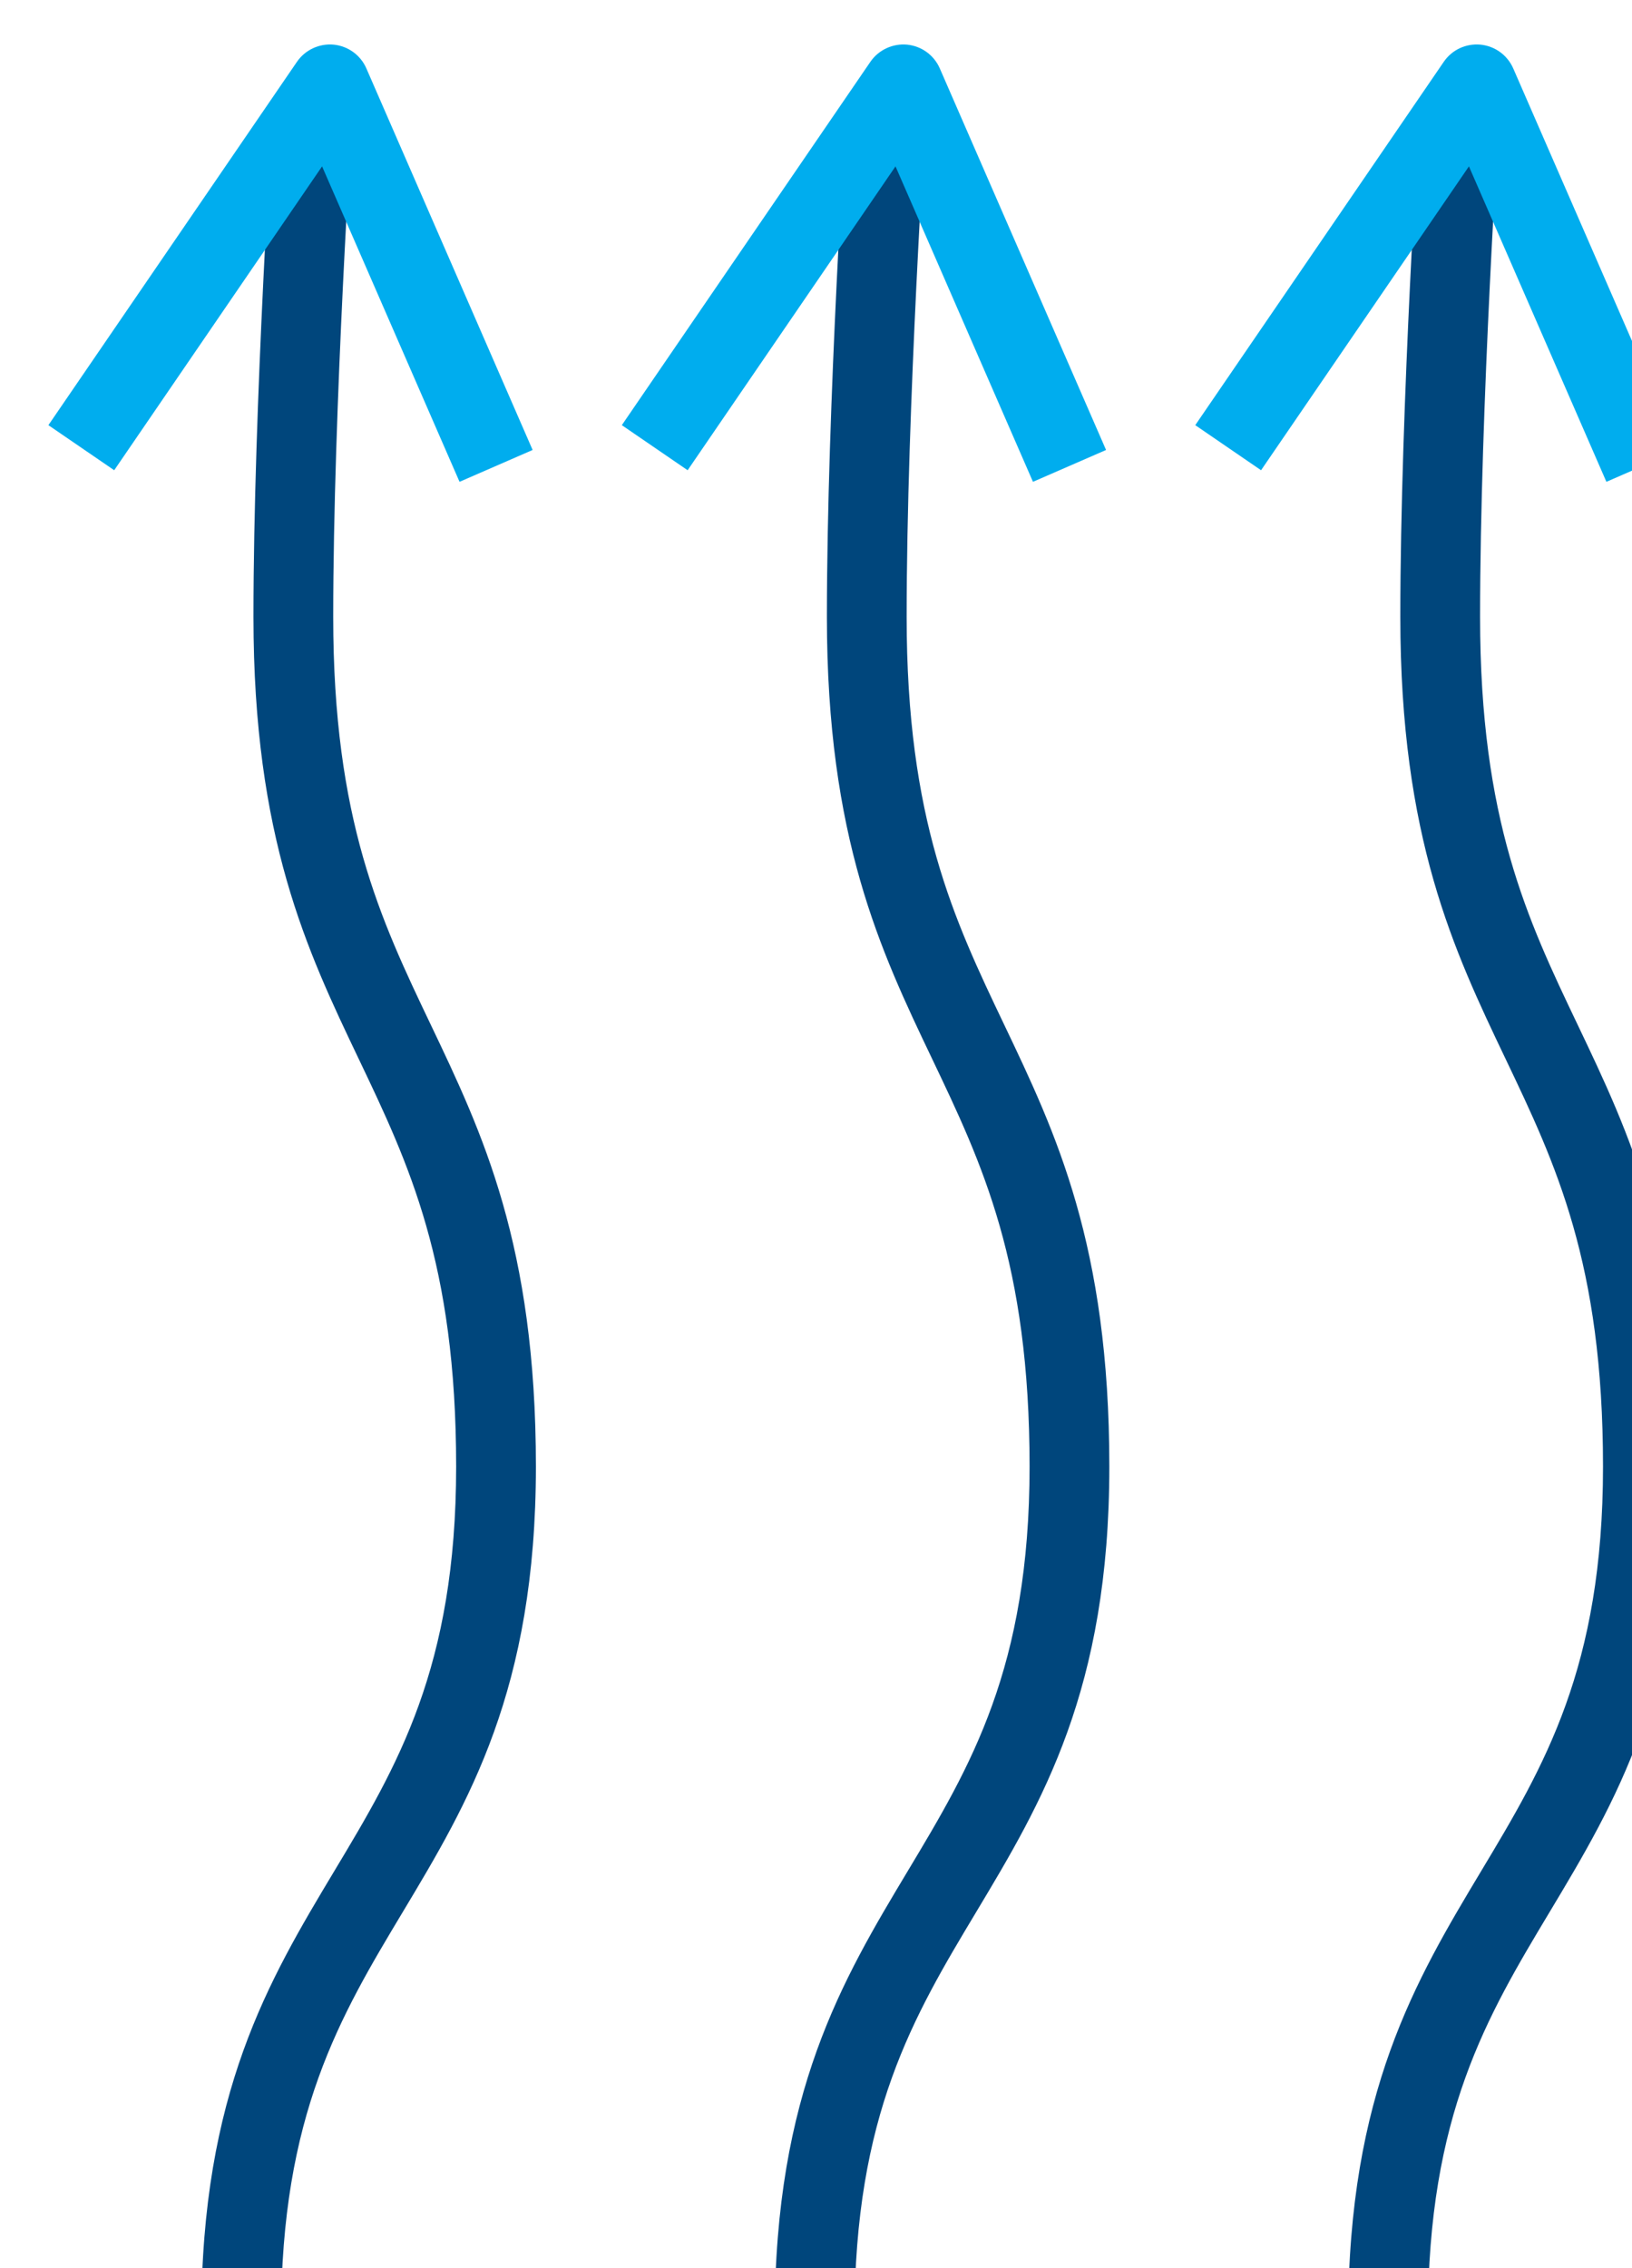 <?xml version="1.0" encoding="UTF-8" standalone="no"?>
<svg
   xmlns:dc="http://purl.org/dc/elements/1.1/"
   xmlns:cc="http://creativecommons.org/ns#"
   xmlns:rdf="http://www.w3.org/1999/02/22-rdf-syntax-ns#"
   xmlns:svg="http://www.w3.org/2000/svg"
   xmlns="http://www.w3.org/2000/svg"
   width="12.896mm"
   height="17.917mm"
   viewBox="0 0 12.896 17.917"
   version="1.1"
   id="svg6652">
  <defs
     id="defs6646">
    <clipPath
       clipPathUnits="userSpaceOnUse"
       id="clipPath938">
      <path
         d="M 0,1158.85 H 1366 V 0 H 0 Z"
         transform="translate(-706.489,-944.397)"
         id="path938" />
    </clipPath>
    <clipPath
       clipPathUnits="userSpaceOnUse"
       id="clipPath940">
      <path
         d="M 0,1158.85 H 1366 V 0 H 0 Z"
         transform="translate(-706.489,-939.85)"
         id="path940" />
    </clipPath>
    <clipPath
       clipPathUnits="userSpaceOnUse"
       id="clipPath942">
      <path
         d="M 0,1158.85 H 1366 V 0 H 0 Z"
         transform="translate(-706.459,-915.678)"
         id="path942" />
    </clipPath>
    <clipPath
       clipPathUnits="userSpaceOnUse"
       id="clipPath944">
      <path
         d="M 0,1158.85 H 1366 V 0 H 0 Z"
         transform="translate(0,-2.5000001e-5)"
         id="path944" />
    </clipPath>
    <clipPath
       clipPathUnits="userSpaceOnUse"
       id="clipPath946">
      <path
         d="M 0,1158.85 H 1366 V 0 H 0 Z"
         transform="translate(0,-2.5000001e-5)"
         id="path946" />
    </clipPath>
    <clipPath
       clipPathUnits="userSpaceOnUse"
       id="clipPath948">
      <path
         d="M 0,1158.85 H 1366 V 0 H 0 Z"
         transform="translate(0,-2.5000001e-5)"
         id="path948" />
    </clipPath>
    <clipPath
       clipPathUnits="userSpaceOnUse"
       id="clipPath950">
      <path
         d="M 0,1158.85 H 1366 V 0 H 0 Z"
         transform="translate(-719.985,-926.536)"
         id="path950" />
    </clipPath>
    <clipPath
       clipPathUnits="userSpaceOnUse"
       id="clipPath952">
      <path
         d="M 0,1158.85 H 1366 V 0 H 0 Z"
         transform="translate(-721.506,-897.982)"
         id="path952" />
    </clipPath>
    <clipPath
       clipPathUnits="userSpaceOnUse"
       id="clipPath954">
      <path
         d="M 0,1158.85 H 1366 V 0 H 0 Z"
         transform="translate(-692.992,-926.536)"
         id="path954" />
    </clipPath>
    <clipPath
       clipPathUnits="userSpaceOnUse"
       id="clipPath956">
      <path
         d="M 0,1158.85 H 1366 V 0 H 0 Z"
         transform="translate(-714.223,-930.645)"
         id="path956" />
    </clipPath>
    <clipPath
       clipPathUnits="userSpaceOnUse"
       id="clipPath958">
      <path
         d="M 0,1158.85 H 1366 V 0 H 0 Z"
         transform="translate(-725.84,-904.942)"
         id="path958" />
    </clipPath>
    <clipPath
       clipPathUnits="userSpaceOnUse"
       id="clipPath960">
      <path
         d="M 0,1158.85 H 1366 V 0 H 0 Z"
         transform="translate(-689.179,-920.574)"
         id="path960" />
    </clipPath>
    <clipPath
       clipPathUnits="userSpaceOnUse"
       id="clipPath962">
      <path
         d="M 0,1158.85 H 1366 V 0 H 0 Z"
         transform="translate(-723.83,-920.491)"
         id="path962" />
    </clipPath>
    <clipPath
       clipPathUnits="userSpaceOnUse"
       id="clipPath964">
      <path
         d="M 0,1158.85 H 1366 V 0 H 0 Z"
         transform="translate(-687.095,-905.035)"
         id="path964" />
    </clipPath>
    <clipPath
       clipPathUnits="userSpaceOnUse"
       id="clipPath966">
      <path
         d="M 0,1158.85 H 1366 V 0 H 0 Z"
         transform="translate(-698.835,-930.682)"
         id="path966" />
    </clipPath>
    <clipPath
       clipPathUnits="userSpaceOnUse"
       id="clipPath968">
      <path
         d="M 0,1158.85 H 1366 V 0 H 0 Z"
         transform="translate(-701.598,-907.316)"
         id="path968" />
    </clipPath>
    <clipPath
       clipPathUnits="userSpaceOnUse"
       id="clipPath970">
      <path
         d="M 0,1158.85 H 1366 V 0 H 0 Z"
         transform="translate(-709.324,-915.042)"
         id="path970" />
    </clipPath>
    <clipPath
       clipPathUnits="userSpaceOnUse"
       id="clipPath938-6">
      <path
         d="M 0,1158.85 H 1366 V 0 H 0 Z"
         transform="translate(-706.489,-944.397)"
         id="path938-3" />
    </clipPath>
    <clipPath
       clipPathUnits="userSpaceOnUse"
       id="clipPath940-0">
      <path
         d="M 0,1158.85 H 1366 V 0 H 0 Z"
         transform="translate(-706.489,-939.85)"
         id="path940-8" />
    </clipPath>
    <clipPath
       clipPathUnits="userSpaceOnUse"
       id="clipPath942-4">
      <path
         d="M 0,1158.85 H 1366 V 0 H 0 Z"
         transform="translate(-706.459,-915.678)"
         id="path942-0" />
    </clipPath>
    <clipPath
       clipPathUnits="userSpaceOnUse"
       id="clipPath944-4">
      <path
         d="M 0,1158.85 H 1366 V 0 H 0 Z"
         transform="translate(0,-2.5000001e-5)"
         id="path944-6" />
    </clipPath>
    <clipPath
       clipPathUnits="userSpaceOnUse"
       id="clipPath946-4">
      <path
         d="M 0,1158.85 H 1366 V 0 H 0 Z"
         transform="translate(0,-2.5000001e-5)"
         id="path946-6" />
    </clipPath>
    <clipPath
       clipPathUnits="userSpaceOnUse"
       id="clipPath948-4">
      <path
         d="M 0,1158.85 H 1366 V 0 H 0 Z"
         transform="translate(0,-2.5000001e-5)"
         id="path948-3" />
    </clipPath>
    <clipPath
       clipPathUnits="userSpaceOnUse"
       id="clipPath950-8">
      <path
         d="M 0,1158.85 H 1366 V 0 H 0 Z"
         transform="translate(-719.985,-926.536)"
         id="path950-4" />
    </clipPath>
    <clipPath
       clipPathUnits="userSpaceOnUse"
       id="clipPath952-0">
      <path
         d="M 0,1158.85 H 1366 V 0 H 0 Z"
         transform="translate(-721.506,-897.982)"
         id="path952-0" />
    </clipPath>
    <clipPath
       clipPathUnits="userSpaceOnUse"
       id="clipPath954-9">
      <path
         d="M 0,1158.85 H 1366 V 0 H 0 Z"
         transform="translate(-692.992,-926.536)"
         id="path954-3" />
    </clipPath>
    <clipPath
       clipPathUnits="userSpaceOnUse"
       id="clipPath956-7">
      <path
         d="M 0,1158.85 H 1366 V 0 H 0 Z"
         transform="translate(-714.223,-930.645)"
         id="path956-5" />
    </clipPath>
    <clipPath
       clipPathUnits="userSpaceOnUse"
       id="clipPath958-7">
      <path
         d="M 0,1158.85 H 1366 V 0 H 0 Z"
         transform="translate(-725.84,-904.942)"
         id="path958-2" />
    </clipPath>
    <clipPath
       clipPathUnits="userSpaceOnUse"
       id="clipPath960-9">
      <path
         d="M 0,1158.85 H 1366 V 0 H 0 Z"
         transform="translate(-689.179,-920.574)"
         id="path960-7" />
    </clipPath>
    <clipPath
       clipPathUnits="userSpaceOnUse"
       id="clipPath962-5">
      <path
         d="M 0,1158.85 H 1366 V 0 H 0 Z"
         transform="translate(-723.83,-920.491)"
         id="path962-6" />
    </clipPath>
    <clipPath
       clipPathUnits="userSpaceOnUse"
       id="clipPath964-5">
      <path
         d="M 0,1158.85 H 1366 V 0 H 0 Z"
         transform="translate(-687.095,-905.035)"
         id="path964-3" />
    </clipPath>
    <clipPath
       clipPathUnits="userSpaceOnUse"
       id="clipPath966-0">
      <path
         d="M 0,1158.85 H 1366 V 0 H 0 Z"
         transform="translate(-698.835,-930.682)"
         id="path966-4" />
    </clipPath>
    <clipPath
       clipPathUnits="userSpaceOnUse"
       id="clipPath968-8">
      <path
         d="M 0,1158.85 H 1366 V 0 H 0 Z"
         transform="translate(-701.598,-907.316)"
         id="path968-5" />
    </clipPath>
    <clipPath
       clipPathUnits="userSpaceOnUse"
       id="clipPath970-5">
      <path
         d="M 0,1158.85 H 1366 V 0 H 0 Z"
         transform="translate(-709.324,-915.042)"
         id="path970-5" />
    </clipPath>
    <clipPath
       clipPathUnits="userSpaceOnUse"
       id="clipPath498">
      <path
         d="M 0,1158.85 H 1366 V 0 H 0 Z"
         transform="translate(-840.193,-521.071)"
         id="path498" />
    </clipPath>
    <clipPath
       clipPathUnits="userSpaceOnUse"
       id="clipPath500">
      <path
         d="M 0,1158.85 H 1366 V 0 H 0 Z"
         transform="translate(-780.02,-511.922)"
         id="path500" />
    </clipPath>
    <clipPath
       clipPathUnits="userSpaceOnUse"
       id="clipPath502">
      <path
         d="M 0,1158.85 H 1366 V 0 H 0 Z"
         transform="translate(-846.523,-477.359)"
         id="path502" />
    </clipPath>
    <clipPath
       clipPathUnits="userSpaceOnUse"
       id="clipPath504">
      <path
         d="M 0,1158.85 H 1366 V 0 H 0 Z"
         transform="translate(-813.841,-485.946)"
         id="path504" />
    </clipPath>
    <clipPath
       clipPathUnits="userSpaceOnUse"
       id="clipPath506">
      <path
         d="M 0,1158.85 H 1366 V 0 H 0 Z"
         transform="translate(-805.91,-485.946)"
         id="path506" />
    </clipPath>
    <clipPath
       clipPathUnits="userSpaceOnUse"
       id="clipPath508">
      <path
         d="M 0,1158.85 H 1366 V 0 H 0 Z"
         transform="translate(-821.772,-485.946)"
         id="path508" />
    </clipPath>
    <clipPath
       clipPathUnits="userSpaceOnUse"
       id="clipPath760">
      <path
         d="M 0,1158.85 H 1366 V 0 H 0 Z"
         transform="translate(-678.622,-721.351)"
         id="path760" />
    </clipPath>
    <clipPath
       clipPathUnits="userSpaceOnUse"
       id="clipPath762">
      <path
         d="M 0,1158.85 H 1366 V 0 H 0 Z"
         transform="translate(-747.044,-690.149)"
         id="path762" />
    </clipPath>
    <clipPath
       clipPathUnits="userSpaceOnUse"
       id="clipPath764">
      <path
         d="M 0,1158.85 H 1366 V 0 H 0 Z"
         transform="translate(-696.299,-675.363)"
         id="path764" />
    </clipPath>
    <clipPath
       clipPathUnits="userSpaceOnUse"
       id="clipPath766">
      <path
         d="M 0,1158.85 H 1366 V 0 H 0 Z"
         transform="translate(-705.716,-667.829)"
         id="path766" />
    </clipPath>
    <clipPath
       clipPathUnits="userSpaceOnUse"
       id="clipPath768">
      <path
         d="M 0,1158.85 H 1366 V 0 H 0 Z"
         transform="translate(-733.969,-675.363)"
         id="path768" />
    </clipPath>
    <clipPath
       clipPathUnits="userSpaceOnUse"
       id="clipPath770">
      <path
         d="M 0,1158.85 H 1366 V 0 H 0 Z"
         transform="translate(-724.551,-667.829)"
         id="path770" />
    </clipPath>
    <clipPath
       clipPathUnits="userSpaceOnUse"
       id="clipPath772">
      <path
         d="M 0,1158.85 H 1366 V 0 H 0 Z"
         transform="translate(0,-2.5000001e-5)"
         id="path772" />
    </clipPath>
    <clipPath
       clipPathUnits="userSpaceOnUse"
       id="clipPath774">
      <path
         d="M 0,1158.85 H 1366 V 0 H 0 Z"
         transform="translate(0,-2.5000001e-5)"
         id="path774" />
    </clipPath>
    <clipPath
       clipPathUnits="userSpaceOnUse"
       id="clipPath776">
      <path
         d="M 0,1158.85 H 1366 V 0 H 0 Z"
         transform="translate(0,-2.5000001e-5)"
         id="path776" />
    </clipPath>
    <clipPath
       clipPathUnits="userSpaceOnUse"
       id="clipPath202">
      <path
         d="M 0,1158.85 H 1366 V 0 H 0 Z"
         transform="translate(-696.215,-203.958)"
         id="path202" />
    </clipPath>
    <clipPath
       clipPathUnits="userSpaceOnUse"
       id="clipPath204">
      <path
         d="M 0,1158.85 H 1366 V 0 H 0 Z"
         transform="translate(-725.139,-176.775)"
         id="path204" />
    </clipPath>
    <clipPath
       clipPathUnits="userSpaceOnUse"
       id="clipPath206">
      <path
         d="M 0,1158.85 H 1366 V 0 H 0 Z"
         transform="translate(-702.433,-201.155)"
         id="path206" />
    </clipPath>
    <clipPath
       clipPathUnits="userSpaceOnUse"
       id="clipPath620">
      <path
         d="M 0,1158.85 H 1366 V 0 H 0 Z"
         transform="translate(-831.42,-631.507)"
         id="path620" />
    </clipPath>
    <clipPath
       clipPathUnits="userSpaceOnUse"
       id="clipPath622">
      <path
         d="M 0,1158.85 H 1366 V 0 H 0 Z"
         transform="translate(-836.888,-602.788)"
         id="path622" />
    </clipPath>
    <clipPath
       clipPathUnits="userSpaceOnUse"
       id="clipPath330">
      <path
         d="M 0,1158.85 H 1366 V 0 H 0 Z"
         transform="translate(-587.648,-316.2)"
         id="path330" />
    </clipPath>
    <clipPath
       clipPathUnits="userSpaceOnUse"
       id="clipPath332">
      <path
         d="M 0,1158.85 H 1366 V 0 H 0 Z"
         transform="translate(0,-2.5000001e-5)"
         id="path332" />
    </clipPath>
    <clipPath
       clipPathUnits="userSpaceOnUse"
       id="clipPath334">
      <path
         d="M 0,1158.85 H 1366 V 0 H 0 Z"
         transform="translate(0,-2.5000001e-5)"
         id="path334" />
    </clipPath>
    <clipPath
       clipPathUnits="userSpaceOnUse"
       id="clipPath336">
      <path
         d="M 0,1158.85 H 1366 V 0 H 0 Z"
         transform="translate(0,-2.5000001e-5)"
         id="path336" />
    </clipPath>
    <clipPath
       clipPathUnits="userSpaceOnUse"
       id="clipPath338">
      <path
         d="M 0,1158.85 H 1366 V 0 H 0 Z"
         transform="translate(0,-2.5000001e-5)"
         id="path338" />
    </clipPath>
    <clipPath
       clipPathUnits="userSpaceOnUse"
       id="clipPath340">
      <path
         d="M 0,1158.85 H 1366 V 0 H 0 Z"
         transform="translate(-603.281,-313.775)"
         id="path340" />
    </clipPath>
    <clipPath
       clipPathUnits="userSpaceOnUse"
       id="clipPath342">
      <path
         d="M 0,1158.85 H 1366 V 0 H 0 Z"
         transform="translate(-568.718,-279.211)"
         id="path342" />
    </clipPath>
    <clipPath
       clipPathUnits="userSpaceOnUse"
       id="clipPath344">
      <path
         d="M 0,1158.85 H 1366 V 0 H 0 Z"
         transform="translate(-606.579,-279.211)"
         id="path344" />
    </clipPath>
    <clipPath
       clipPathUnits="userSpaceOnUse"
       id="clipPath346">
      <path
         d="M 0,1158.85 H 1366 V 0 H 0 Z"
         transform="translate(-572.015,-313.775)"
         id="path346" />
    </clipPath>
    <clipPath
       clipPathUnits="userSpaceOnUse"
       id="clipPath6">
      <path
         d="M 0,1158.85 H 1366 V 0 H 0 Z"
         transform="translate(-1188.849,-894.58)"
         id="path6" />
    </clipPath>
    <clipPath
       clipPathUnits="userSpaceOnUse"
       id="clipPath8">
      <path
         d="M 0,1158.85 H 1366 V 0 H 0 Z"
         transform="translate(-1184.276,-881.981)"
         id="path8" />
    </clipPath>
    <clipPath
       clipPathUnits="userSpaceOnUse"
       id="clipPath10">
      <path
         d="M 0,1158.85 H 1366 V 0 H 0 Z"
         transform="translate(-1160.18,-884.555)"
         id="path10" />
    </clipPath>
    <clipPath
       clipPathUnits="userSpaceOnUse"
       id="clipPath12">
      <path
         d="M 0,1158.85 H 1366 V 0 H 0 Z"
         transform="translate(-1160.846,-890.047)"
         id="path12" />
    </clipPath>
    <clipPath
       clipPathUnits="userSpaceOnUse"
       id="clipPath510">
      <path
         d="M 0,1158.85 H 1366 V 0 H 0 Z"
         transform="translate(-719.057,-477.607)"
         id="path510" />
    </clipPath>
    <clipPath
       clipPathUnits="userSpaceOnUse"
       id="clipPath512">
      <path
         d="M 0,1158.85 H 1366 V 0 H 0 Z"
         transform="translate(-723.047,-518.616)"
         id="path512" />
    </clipPath>
    <clipPath
       clipPathUnits="userSpaceOnUse"
       id="clipPath514">
      <path
         d="M 0,1158.85 H 1366 V 0 H 0 Z"
         transform="translate(-706.232,-477.607)"
         id="path514" />
    </clipPath>
    <clipPath
       clipPathUnits="userSpaceOnUse"
       id="clipPath516">
      <path
         d="M 0,1158.85 H 1366 V 0 H 0 Z"
         transform="translate(-710.223,-518.616)"
         id="path516" />
    </clipPath>
    <clipPath
       clipPathUnits="userSpaceOnUse"
       id="clipPath518">
      <path
         d="M 0,1158.85 H 1366 V 0 H 0 Z"
         transform="translate(-693.408,-477.607)"
         id="path518" />
    </clipPath>
    <clipPath
       clipPathUnits="userSpaceOnUse"
       id="clipPath520">
      <path
         d="M 0,1158.85 H 1366 V 0 H 0 Z"
         transform="translate(-697.399,-518.616)"
         id="path520" />
    </clipPath>
  </defs>
  <g
     id="layer1"
     transform="translate(-112.772,-105.412)">
    <g
       id="g23178"
       transform="matrix(0.265,0,0,0.265,-130.011,-116.998)">
      <path
         id="path509"
         d="m 0,0 h -1.784 c 0,4.997 1.514,7.52 2.977,9.959 1.401,2.334 2.723,4.539 2.723,9.041 0,4.549 -1.059,6.768 -2.18,9.117 -1.157,2.424 -2.354,4.932 -2.354,9.884 0,4.724 0.434,11.335 0.438,11.401 L 1.6,49.284 C 1.596,49.219 1.166,42.666 1.166,38.001 c 0,-4.548 1.059,-6.767 2.18,-9.116 C 4.503,26.46 5.7,23.953 5.7,19 5.7,14.003 4.187,11.481 2.723,9.041 1.323,6.708 0,4.503 0,0"
         style="fill:#00467c;fill-opacity:1;fill-rule:nonzero;stroke:none"
         transform="matrix(1.333,0,0,-1.333,958.742,908.325)"
         clip-path="url(#clipPath510)" />
      <path
         id="path511"
         d="m 0,0 -3.075,7.054 -4.65,-6.795 -1.472,1.008 5.559,8.125 c 0.183,0.267 0.491,0.413 0.82,0.384 0.324,-0.031 0.604,-0.235 0.734,-0.532 L 1.635,0.712 Z"
         style="fill:#00adee;fill-opacity:1;fill-rule:nonzero;stroke:none"
         transform="matrix(1.333,0,0,-1.333,964.063,853.645)"
         clip-path="url(#clipPath512)" />
      <path
         id="path513"
         d="m 0,0 h -1.784 c 0,4.997 1.514,7.52 2.977,9.959 1.401,2.334 2.723,4.539 2.723,9.041 0,4.549 -1.059,6.768 -2.18,9.117 -1.157,2.424 -2.354,4.932 -2.354,9.884 0,4.724 0.434,11.335 0.439,11.401 l 1.78,-0.118 C 1.596,49.219 1.166,42.666 1.166,38.001 c 0,-4.548 1.059,-6.767 2.18,-9.116 C 4.503,26.46 5.7,23.953 5.7,19 5.7,14.003 4.187,11.481 2.723,9.041 1.323,6.708 0,4.503 0,0"
         style="fill:#00467c;fill-opacity:1;fill-rule:nonzero;stroke:none"
         transform="matrix(1.333,0,0,-1.333,941.643,908.325)"
         clip-path="url(#clipPath514)" />
      <path
         id="path515"
         d="m 0,0 -3.075,7.054 -4.65,-6.795 -1.472,1.008 5.56,8.125 c 0.183,0.267 0.499,0.413 0.82,0.384 0.323,-0.031 0.604,-0.235 0.733,-0.532 L 1.635,0.712 Z"
         style="fill:#00adee;fill-opacity:1;fill-rule:nonzero;stroke:none"
         transform="matrix(1.333,0,0,-1.333,946.964,853.645)"
         clip-path="url(#clipPath516)" />
      <path
         id="path517"
         d="m 0,0 h -1.784 c 0,4.997 1.514,7.52 2.977,9.959 1.401,2.334 2.723,4.539 2.723,9.041 0,4.549 -1.059,6.768 -2.18,9.117 -1.157,2.424 -2.354,4.932 -2.354,9.884 0,4.724 0.434,11.335 0.438,11.401 L 1.6,49.284 C 1.596,49.219 1.166,42.666 1.166,38.001 c 0,-4.548 1.059,-6.767 2.18,-9.116 C 4.503,26.46 5.7,23.953 5.7,19 5.7,14.003 4.187,11.481 2.723,9.041 1.323,6.708 0,4.503 0,0"
         style="fill:#00467c;fill-opacity:1;fill-rule:nonzero;stroke:none"
         transform="matrix(1.333,0,0,-1.333,924.544,908.325)"
         clip-path="url(#clipPath518)" />
      <path
         id="path519"
         d="m 0,0 -3.075,7.054 -4.65,-6.795 -1.472,1.008 5.56,8.125 c 0.183,0.267 0.498,0.413 0.82,0.384 0.323,-0.031 0.604,-0.235 0.733,-0.532 L 1.635,0.712 Z"
         style="fill:#00adee;fill-opacity:1;fill-rule:nonzero;stroke:none"
         transform="matrix(1.333,0,0,-1.333,929.865,853.645)"
         clip-path="url(#clipPath520)" />
    </g>
  </g>
</svg>
